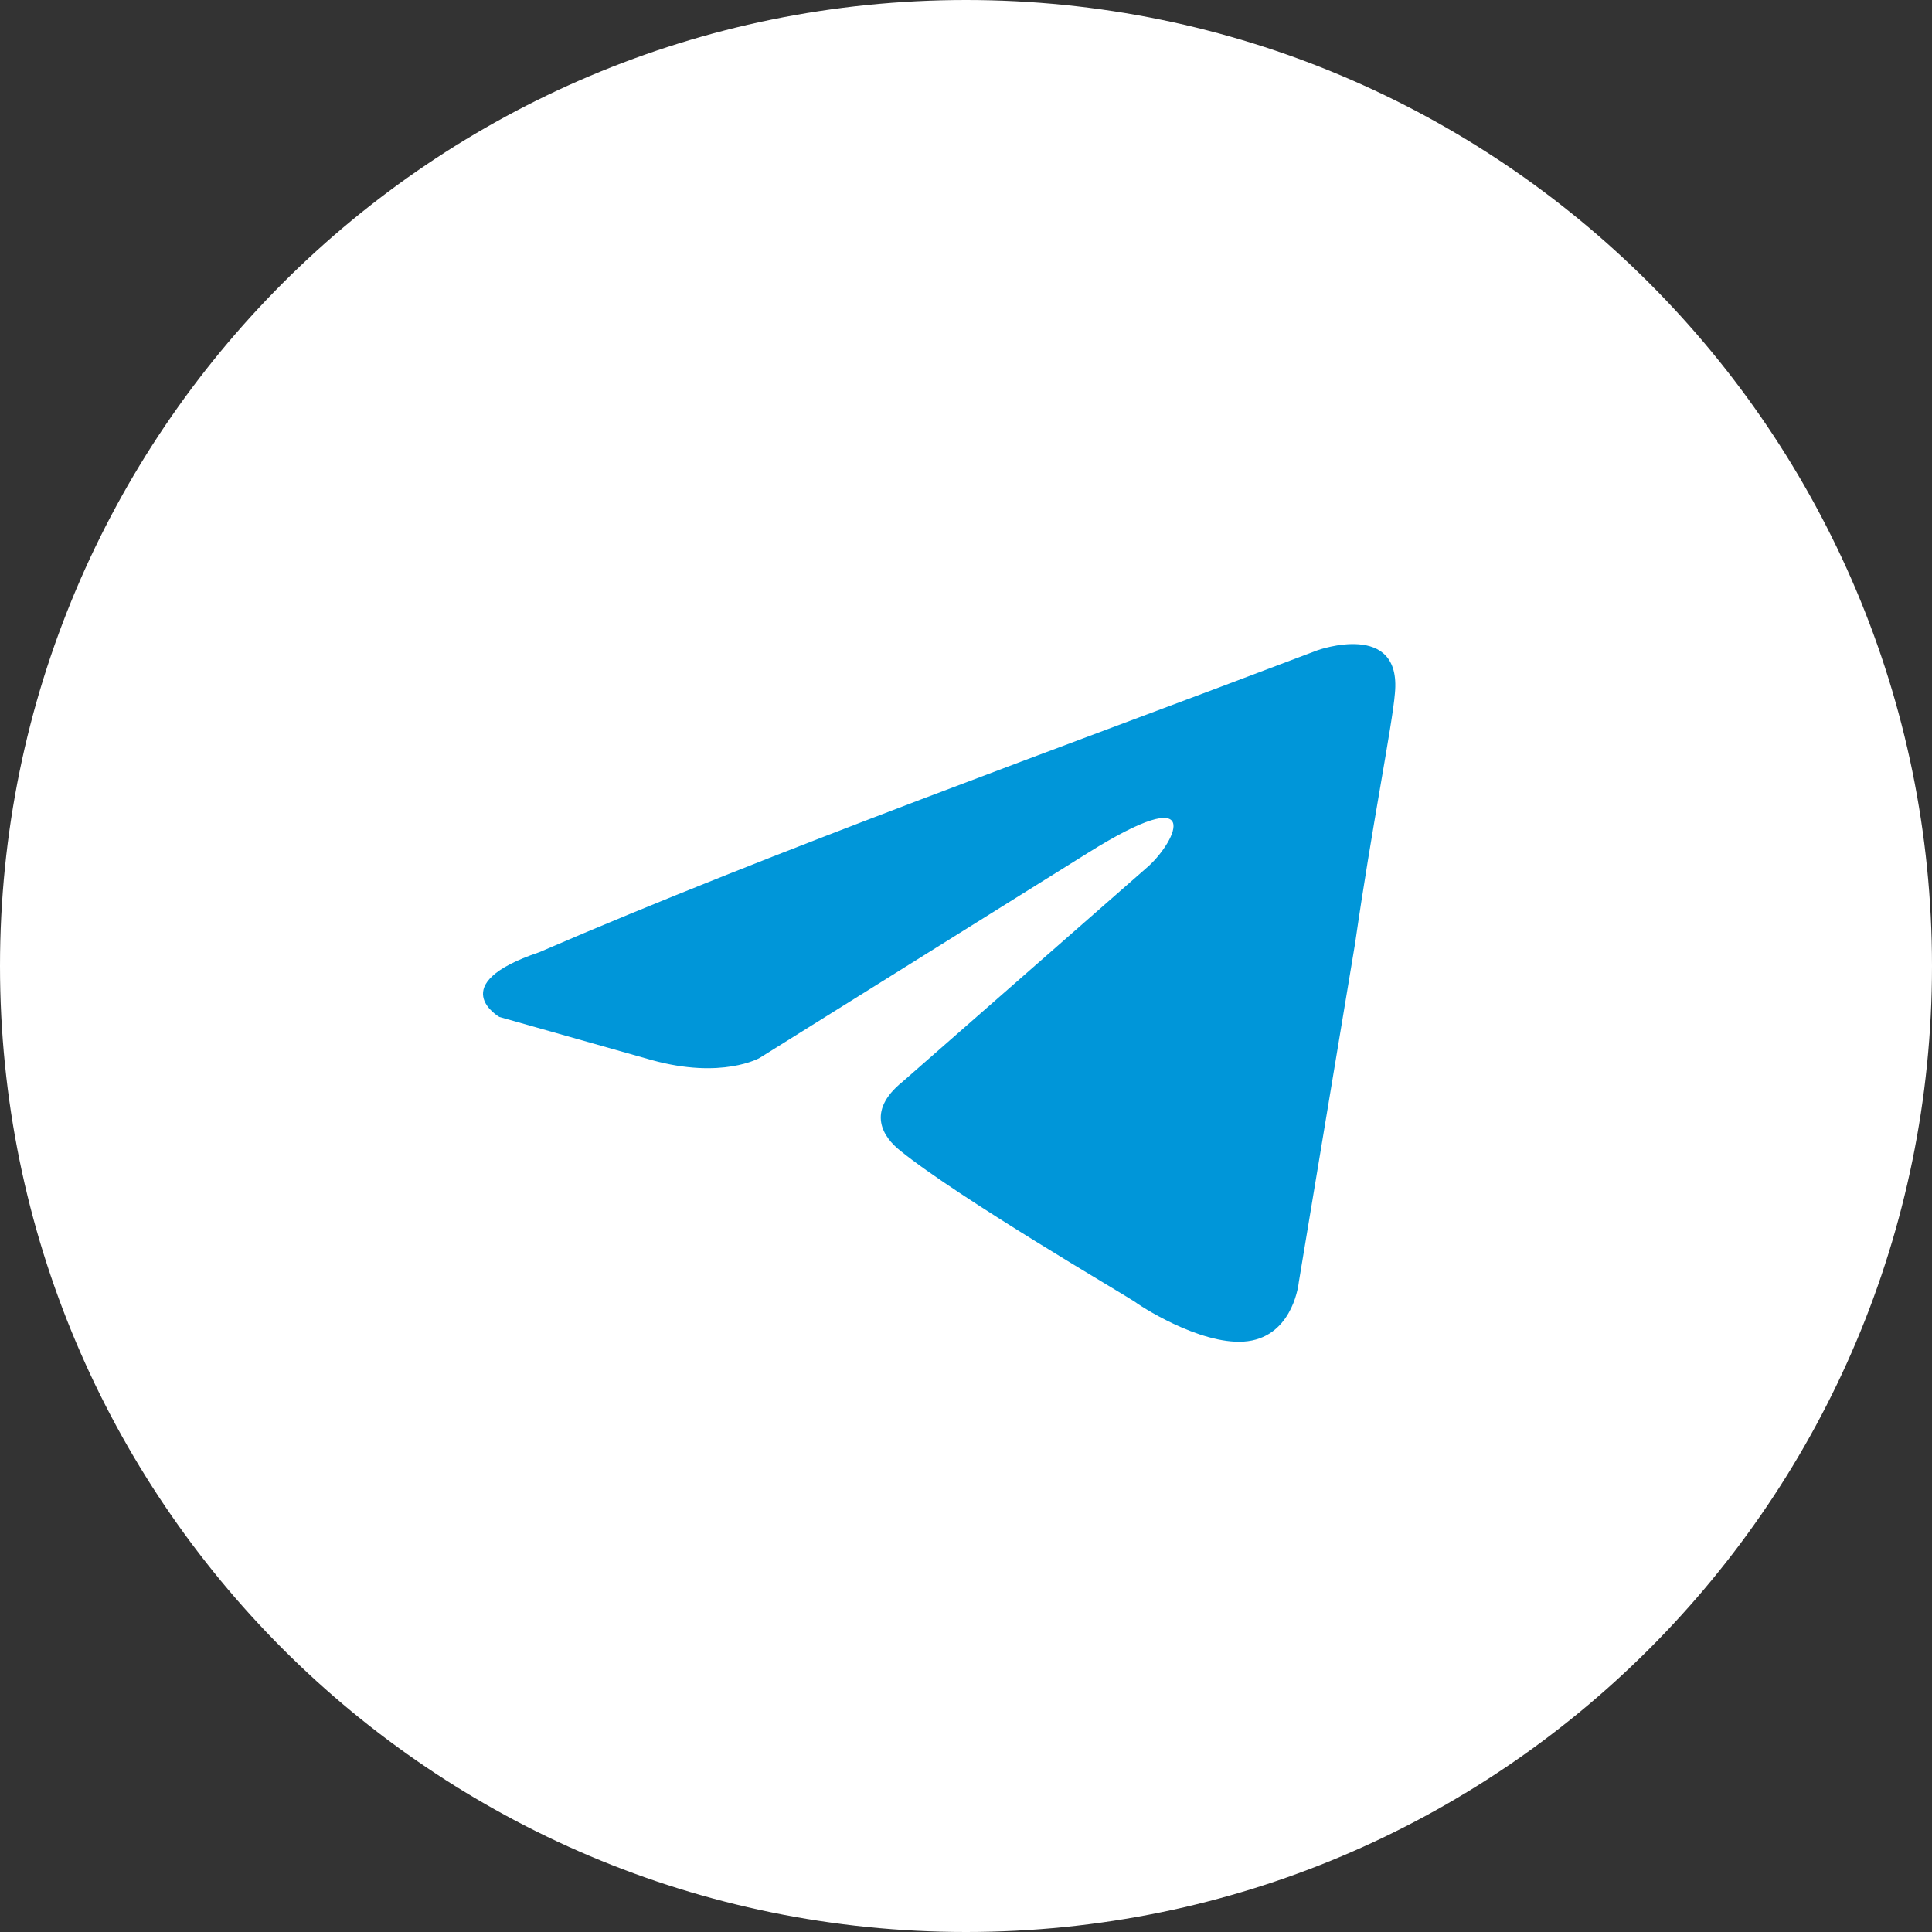<?xml version="1.0" encoding="UTF-8"?> <svg xmlns="http://www.w3.org/2000/svg" width="32" height="32" viewBox="0 0 32 32" fill="none"><rect x="0" y="0" width="32" height="32" fill="#333333" stroke="none"/><path d="M16 32C24.837 32 32 24.837 32 16C32 7.163 24.837 0 16 0C7.163 0 0 7.163 0 16C0 24.837 7.163 32 16 32Z" fill="white"></path><path d="M21.823 10.77C21.823 10.77 23.221 10.27 23.104 11.485C23.065 11.985 22.716 13.735 22.444 15.629L21.512 21.238C21.512 21.238 21.434 22.06 20.736 22.203C20.037 22.346 18.988 21.703 18.794 21.56C18.639 21.453 15.882 19.845 14.911 19.059C14.639 18.845 14.329 18.416 14.95 17.916L19.027 14.343C19.493 13.914 19.959 12.914 18.017 14.128L12.581 17.523C12.581 17.523 11.96 17.88 10.795 17.558L8.271 16.844C8.271 16.844 7.339 16.308 8.931 15.772C12.814 14.093 17.59 12.378 21.823 10.77Z" fill="#0096D9"></path></svg> 
